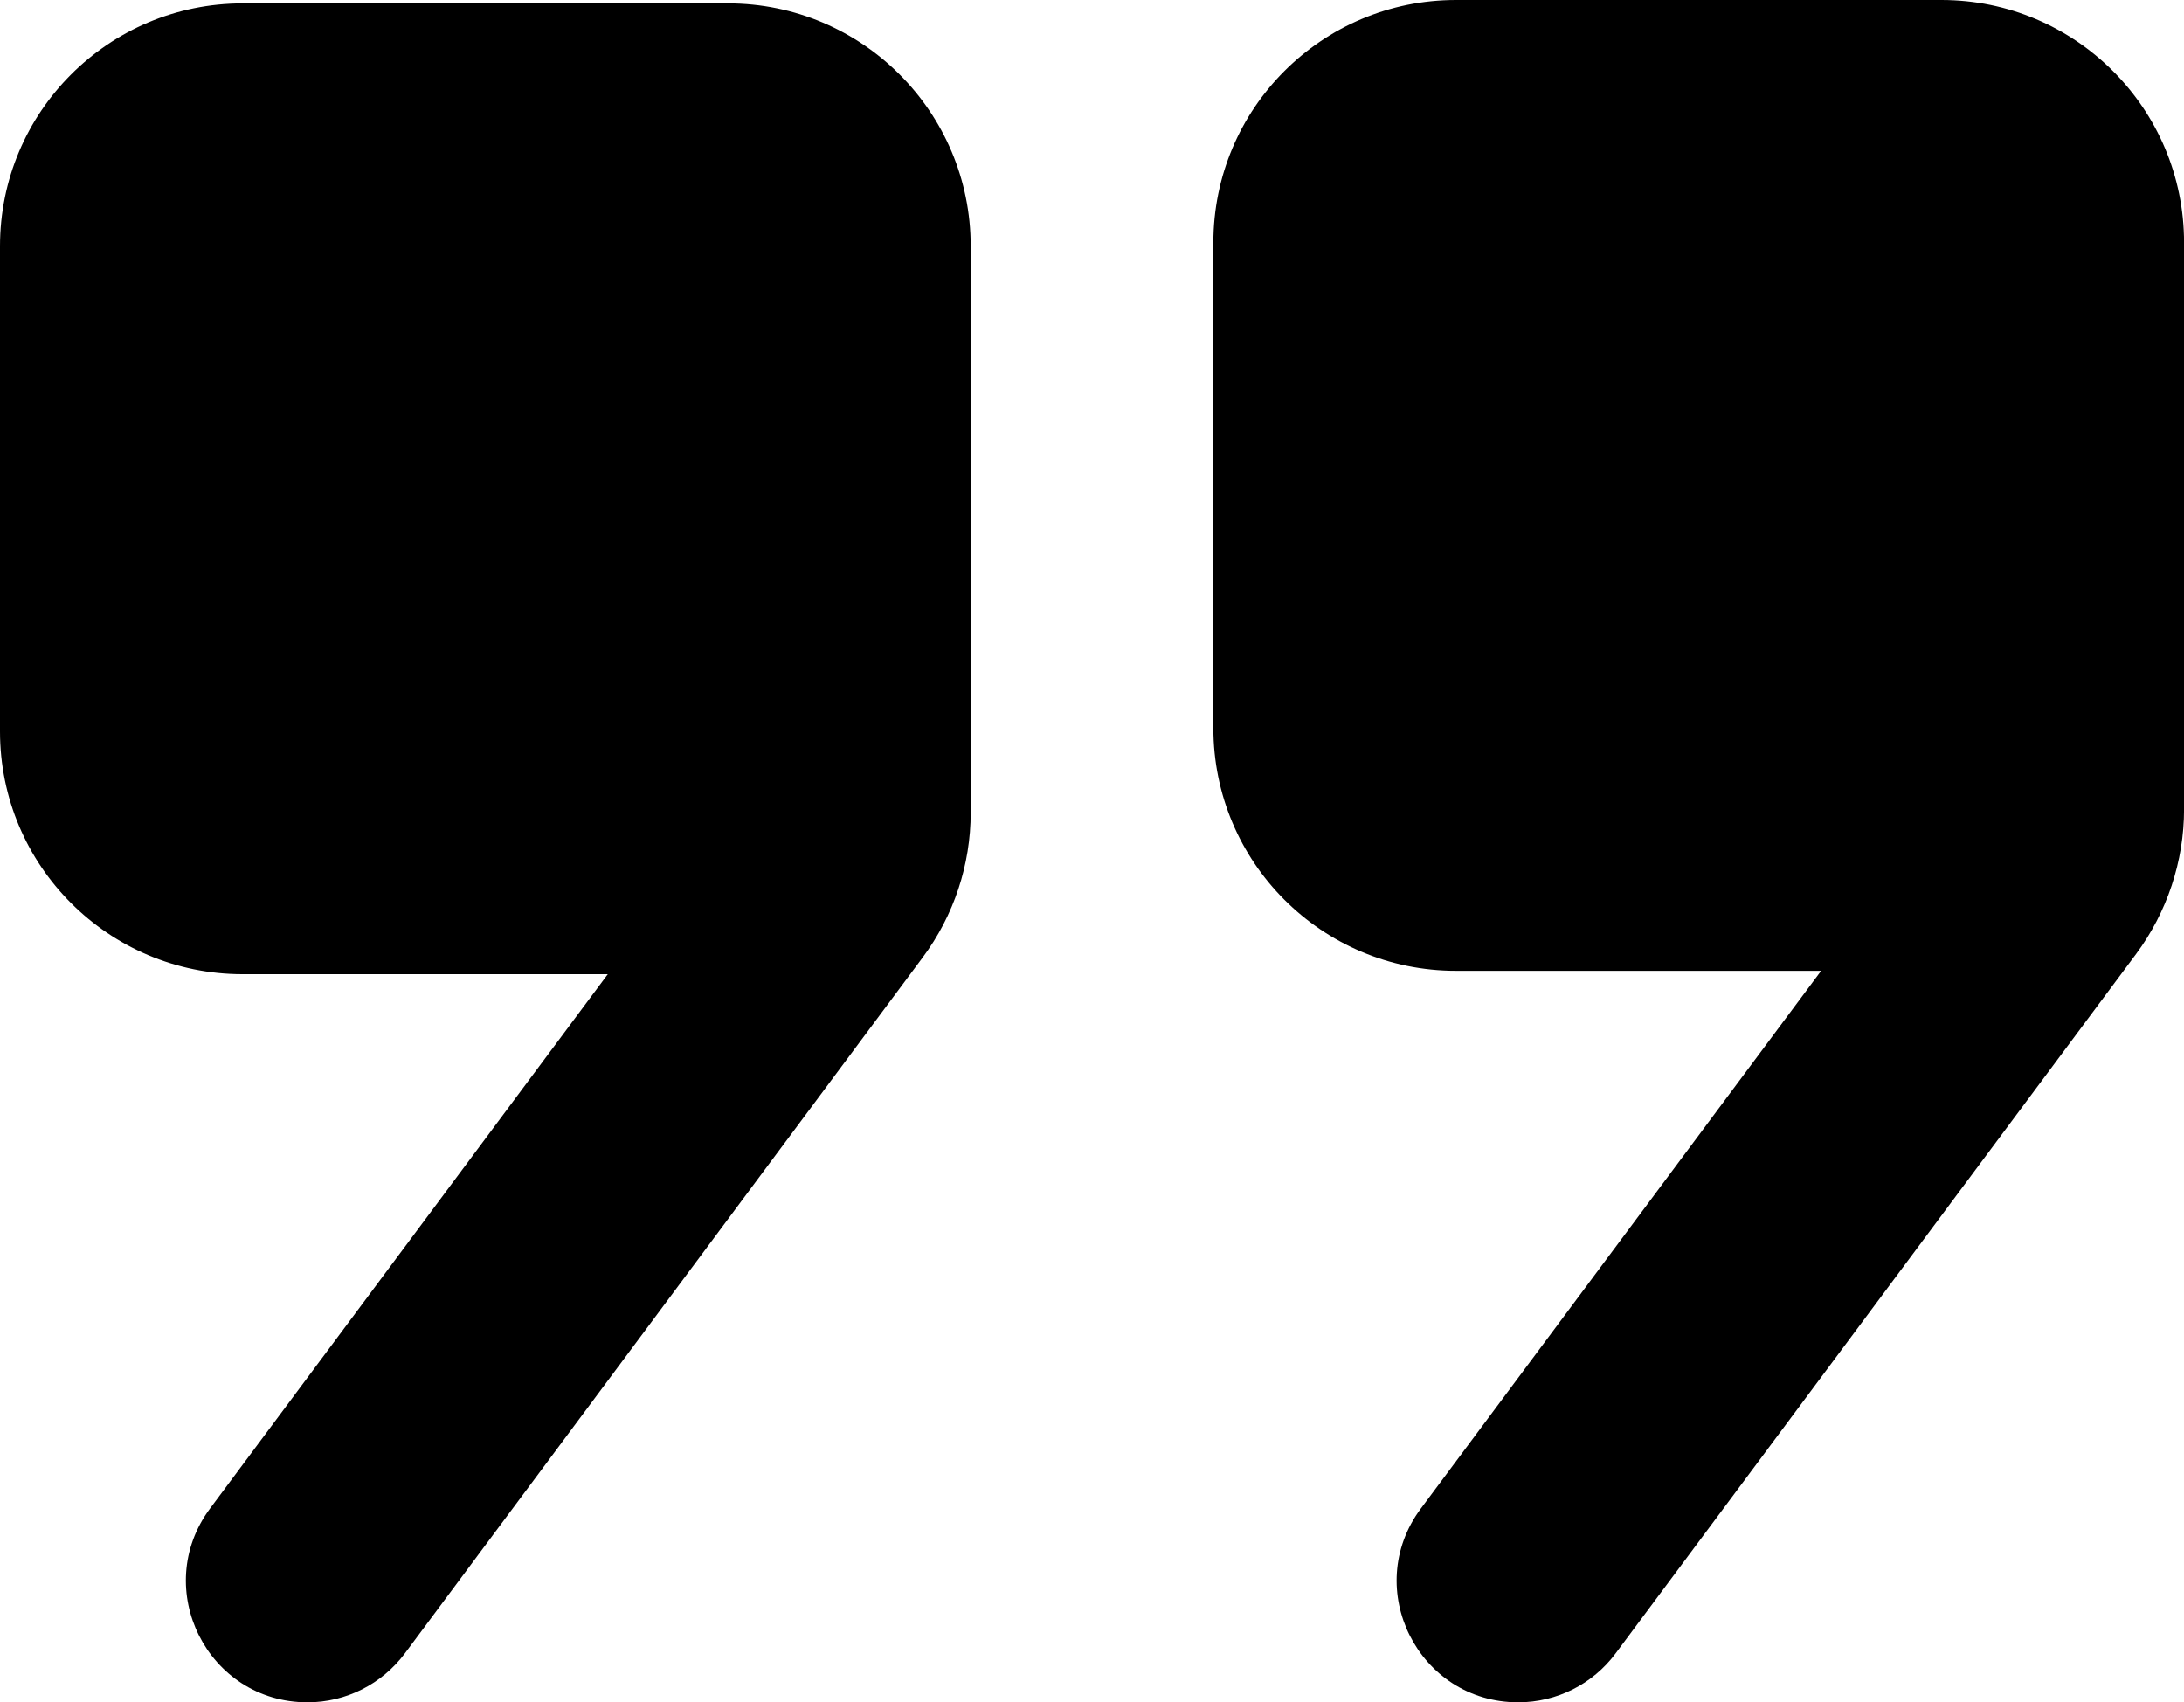 <?xml version="1.0" encoding="UTF-8" standalone="no"?>
<!DOCTYPE svg PUBLIC "-//W3C//DTD SVG 1.1//EN" "http://www.w3.org/Graphics/SVG/1.1/DTD/svg11.dtd">
<!-- Created with Vectornator (http://vectornator.io/) -->
<svg height="100%" stroke-miterlimit="10" style="fill-rule:nonzero;clip-rule:evenodd;stroke-linecap:round;stroke-linejoin:round;" version="1.1" viewBox="1574.23 861.524 150.566 117.341" width="100%" xml:space="preserve" xmlns="http://www.w3.org/2000/svg" xmlns:vectornator="http://vectornator.io" xmlns:xlink="http://www.w3.org/1999/xlink">
<defs/>
<clipPath id="ArtboardFrame">
<rect height="117.341" width="150.566" x="1574.23" y="861.524"/>
</clipPath>
<g clip-path="url(#ArtboardFrame)" id="Layer" vectornator:layerName="Layer">
<g opacity="1" vectornator:layerName="Get Quote">
<path d="M1708.07 861.524L1674.61 861.524C1665.36 861.524 1657.88 869.011 1657.88 878.254L1657.88 911.713C1657.88 920.956 1665.36 928.443 1674.61 928.443L1699.78 928.443L1672.18 965.515C1668.08 971.028 1672.01 978.866 1678.9 978.866L1678.9 978.866C1681.54 978.866 1684.03 977.619 1685.61 975.495L1721.49 927.288C1723.63 924.403 1724.8 920.898 1724.8 917.301L1724.8 878.254C1724.8 869.011 1717.31 861.524 1708.07 861.524ZM1624.42 861.759L1590.96 861.759C1581.72 861.759 1574.23 869.245 1574.23 878.488L1574.23 911.947C1574.23 921.19 1581.72 928.677 1590.96 928.677L1616.13 928.677L1588.71 965.507C1584.61 971.028 1588.54 978.866 1595.43 978.866L1595.43 978.866C1598.07 978.866 1600.55 977.619 1602.14 975.495L1637.84 927.523C1639.99 924.637 1641.15 921.14 1641.15 917.535L1641.15 878.488C1641.15 869.245 1633.66 861.759 1624.42 861.759Z" fill="#000000" fill-rule="nonzero" opacity="1" stroke="none" vectornator:layerName="path"/>
</g>
</g>
</svg>
